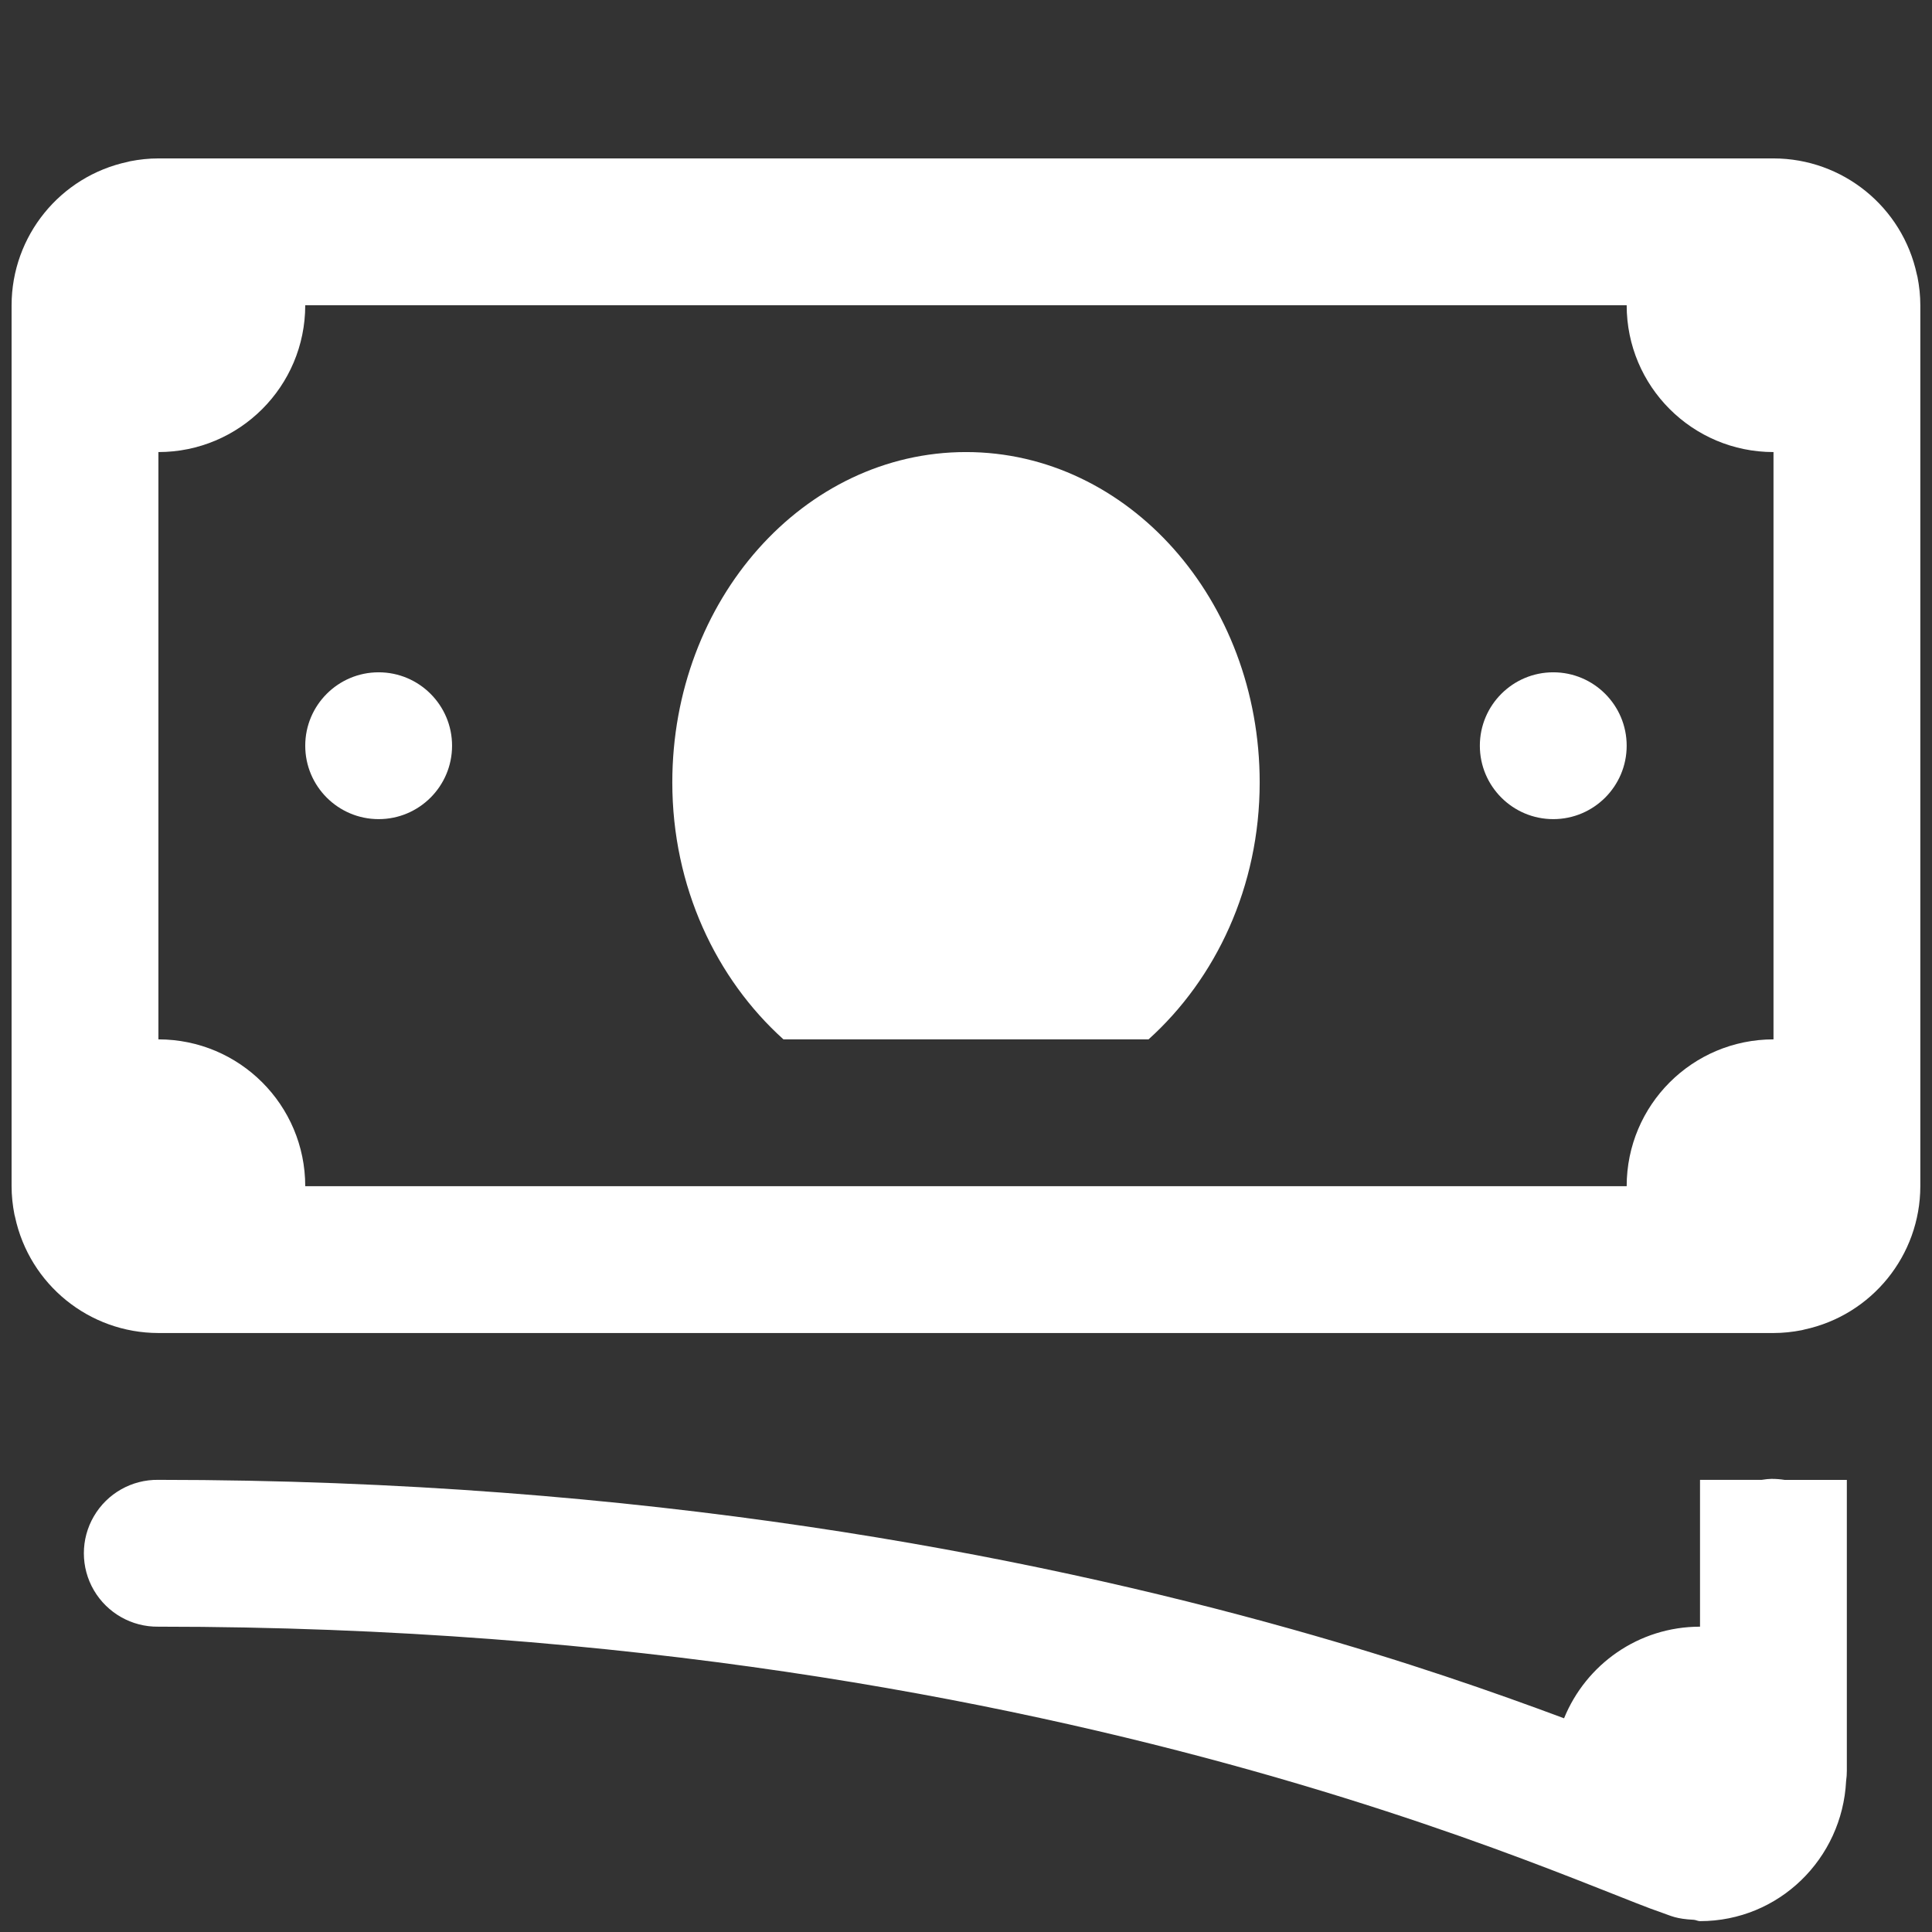 <svg xmlns="http://www.w3.org/2000/svg" xmlns:xlink="http://www.w3.org/1999/xlink" viewBox="0,0,256,256" width="30px" height="30px" fill-rule="nonzero"><rect x="0" y="0" width="256" height="256" fill="#333333" stroke="none"/><g transform="translate(-17.92,-17.92) scale(1.14,1.14)"><g fill="#ffffff" fill-rule="nonzero" stroke="none" stroke-width="1" stroke-linecap="butt" stroke-linejoin="miter" stroke-miterlimit="10" stroke-dasharray="" stroke-dashoffset="0" font-family="none" font-weight="none" font-size="none" text-anchor="none" style="mix-blend-mode: normal"><g transform="scale(8.533,8.533)"><path d="M4,4c-0.13,0 -0.259,0.014 -0.387,0.039c-0.011,0.002 -0.021,0.006 -0.031,0.008c-0.922,0.197 -1.581,1.011 -1.582,1.953v12c0,0.13 0.014,0.259 0.039,0.387c0.002,0.011 0.006,0.021 0.008,0.031c0.197,0.922 1.011,1.581 1.953,1.582h22c0.13,-0 0.259,-0.014 0.387,-0.039c0.011,-0.002 0.021,-0.006 0.031,-0.008c0.922,-0.197 1.581,-1.011 1.582,-1.953v-12c-0,-0.13 -0.014,-0.259 -0.039,-0.387c-0.002,-0.011 -0.006,-0.021 -0.008,-0.031c-0.197,-0.922 -1.011,-1.581 -1.953,-1.582zM6,6h18c0,1.105 0.895,2 2,2v8c-1.105,0 -2,0.895 -2,2h-18c0,-1.105 -0.895,-2 -2,-2v-8c1.105,0 2,-0.895 2,-2zM15,8c-2.209,0 -4,2.015 -4,4.5c0,1.422 0.598,2.675 1.514,3.5h4.973c0.916,-0.825 1.514,-2.078 1.514,-3.5c0,-2.485 -1.791,-4.5 -4,-4.5zM7,11c-0.552,0 -1,0.448 -1,1c0,0.552 0.448,1 1,1c0.552,0 1,-0.448 1,-1c0,-0.552 -0.448,-1 -1,-1zM23,11c-0.552,0 -1,0.448 -1,1c0,0.552 0.448,1 1,1c0.552,0 1,-0.448 1,-1c0,-0.552 -0.448,-1 -1,-1zM25.984,21.986c-0.048,0.001 -0.097,0.006 -0.145,0.014h-0.84v1v1c-0.839,0 -1.554,0.516 -1.852,1.248c-0.956,-0.356 -2.151,-0.776 -3.699,-1.211c-3.633,-1.021 -8.847,-2.037 -15.449,-2.037c-0.361,-0.005 -0.696,0.184 -0.878,0.496c-0.182,0.311 -0.182,0.697 0,1.008c0.182,0.311 0.517,0.501 0.878,0.496c6.397,0 11.422,0.983 14.908,1.963c1.743,0.49 3.099,0.978 4.059,1.346c0.48,0.184 0.86,0.338 1.15,0.451c0.145,0.057 0.266,0.103 0.383,0.143c0.103,0.035 0.173,0.078 0.418,0.09c0.028,0.003 0.054,0.018 0.082,0.018c1.076,0 1.937,-0.851 1.99,-1.908c0.007,-0.047 0.01,-0.094 0.01,-0.141v-1.961v-1v-1h-0.846c-0.056,-0.009 -0.113,-0.014 -0.17,-0.014z"></path></g></g></g></svg>